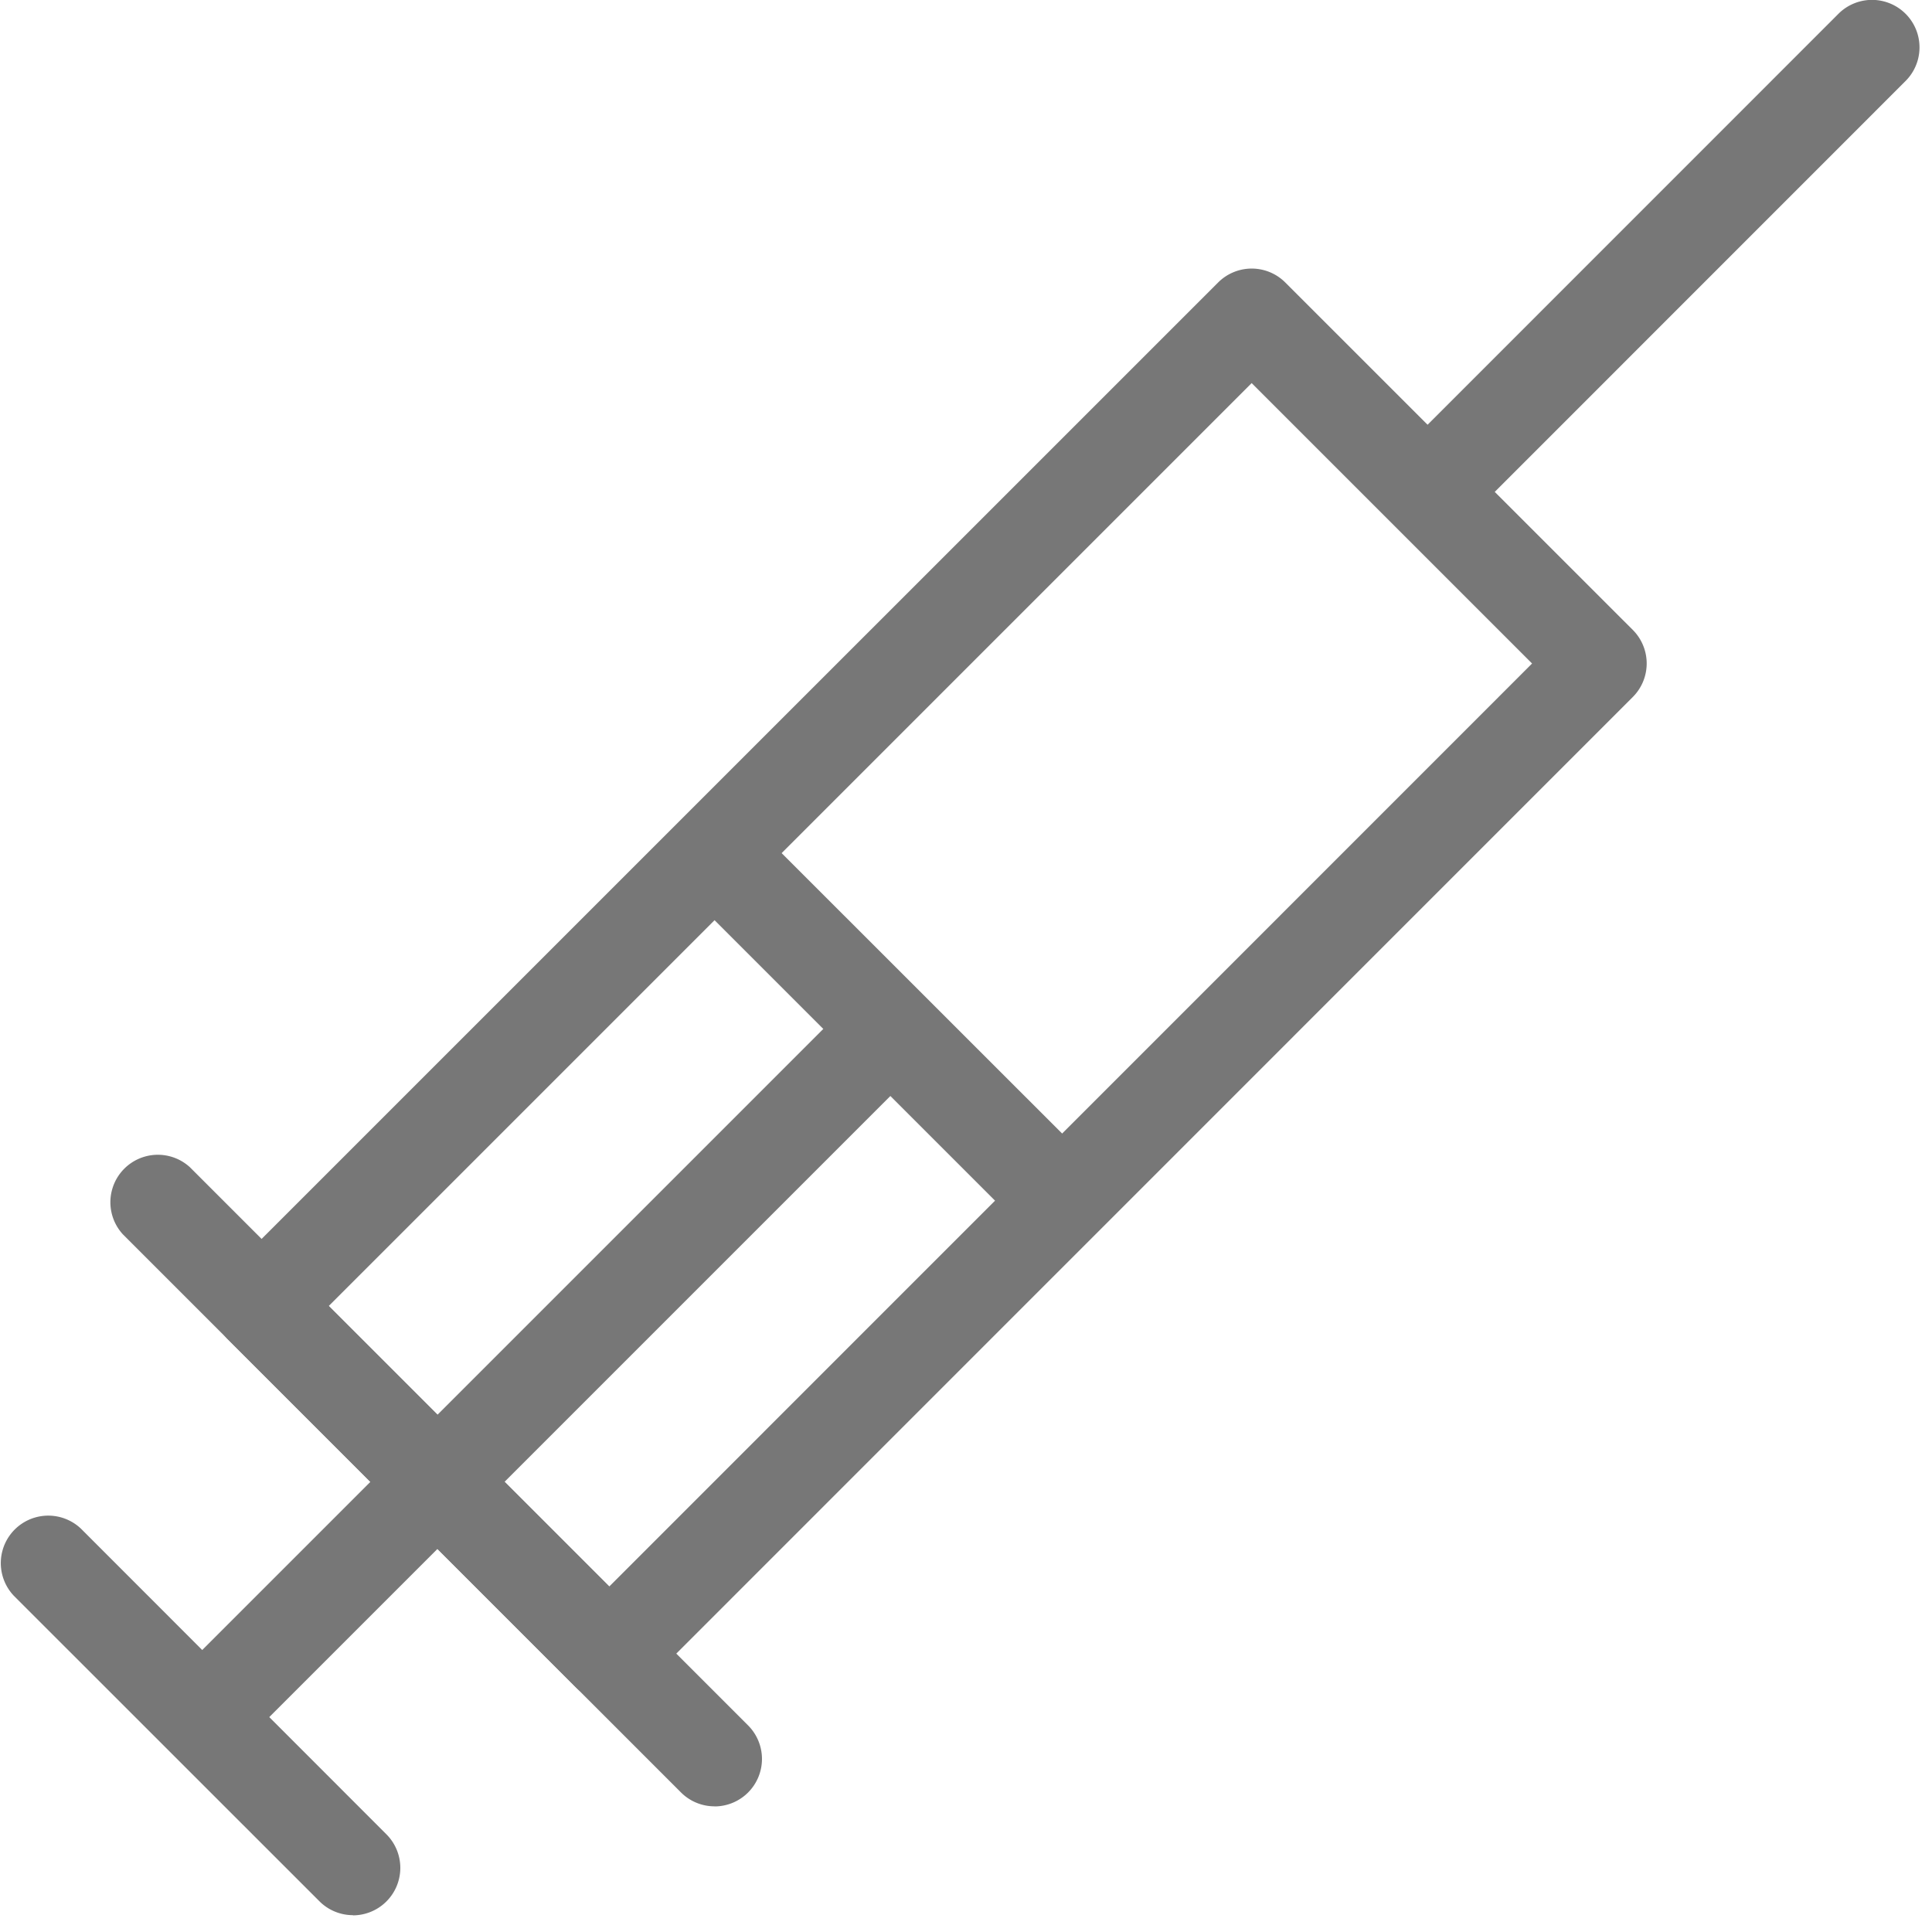 <svg xmlns="http://www.w3.org/2000/svg" xmlns:xlink="http://www.w3.org/1999/xlink" width="21" height="21" viewBox="0 0 21 21"><defs><clipPath id="a"><rect width="21" height="21" transform="translate(79 630)" fill="#777" stroke="#707070" stroke-width="1"/></clipPath></defs><g transform="translate(-79 -630)" clip-path="url(#a)"><g transform="translate(79 630)"><path d="M9.935,111.367a.517.517,0,0,1-.365-.151l-3.778-3.778a.515.515,0,0,1,0-.729L16.554,95.948a.516.516,0,0,1,.729,0l3.778,3.777a.516.516,0,0,1,0,.729L10.3,111.216a.516.516,0,0,1-.364.151m-3.049-4.294,3.049,3.049L19.966,100.09l-3.048-3.048Z" transform="translate(-3.313 -92.878)" fill="#777" stroke="rgba(0,0,0,0)" stroke-width="1"/><path d="M9.452,126.2a.514.514,0,0,1-.365-.151L3.02,119.982a.516.516,0,0,1,.729-.729l6.067,6.067a.516.516,0,0,1-.365.881" transform="translate(-1.685 -106.566)" fill="#777" stroke="rgba(0,0,0,0)" stroke-width="1"/><path d="M3.837,132.979a.514.514,0,0,1-.365-.151l-3.321-3.32a.516.516,0,0,1,.729-.73L4.2,132.1a.516.516,0,0,1-.365.881" transform="translate(0 -112.162)" fill="#777" stroke="rgba(0,0,0,0)" stroke-width="1"/><path d="M21.972,114.859a.512.512,0,0,1-.365-.151l-3.587-3.587a.516.516,0,1,1,.729-.729l3.588,3.587a.516.516,0,0,1-.365.88" transform="translate(-10.496 -101.362)" fill="#777" stroke="rgba(0,0,0,0)" stroke-width="1"/><path d="M36.91,94.569a.516.516,0,0,1-.365-.881l4.815-4.816a.516.516,0,0,1,.73.73l-4.815,4.816a.514.514,0,0,1-.365.151" transform="translate(-21.377 -88.722)" fill="#777" stroke="rgba(0,0,0,0)" stroke-width="1"/><path d="M4.617,123.437a.516.516,0,0,1-.365-.881l7.221-7.221a.516.516,0,0,1,.729.729l-7.221,7.221a.514.514,0,0,1-.365.151" transform="translate(-2.409 -104.266)" fill="#777" stroke="rgba(0,0,0,0)" stroke-width="1"/></g></g></svg>